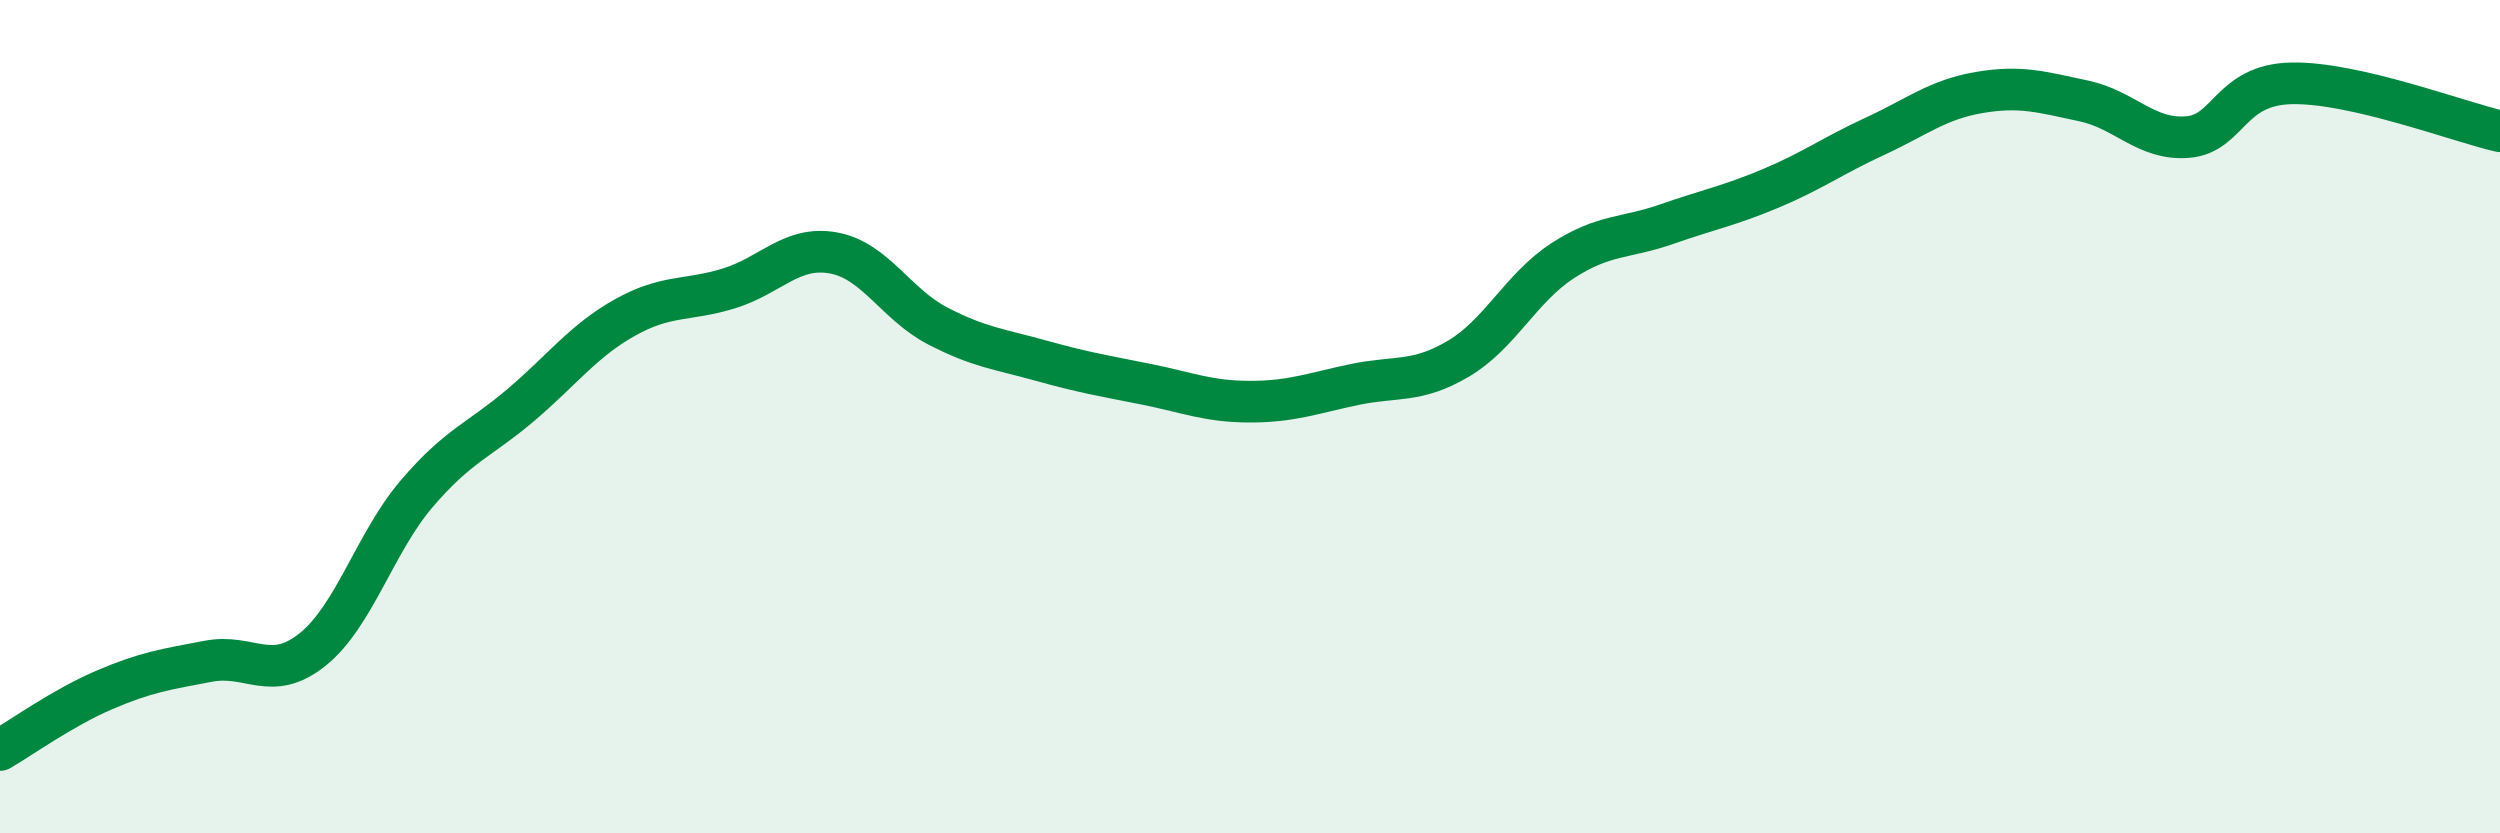 
    <svg width="60" height="20" viewBox="0 0 60 20" xmlns="http://www.w3.org/2000/svg">
      <path
        d="M 0,18 C 0.5,17.71 1.5,16.99 2.5,16.56 C 3.5,16.13 4,16.06 5,15.87 C 6,15.68 6.5,16.39 7.5,15.59 C 8.5,14.79 9,13.02 10,11.85 C 11,10.68 11.5,10.57 12.5,9.72 C 13.5,8.87 14,8.18 15,7.62 C 16,7.06 16.5,7.23 17.5,6.92 C 18.5,6.61 19,5.89 20,6.07 C 21,6.25 21.5,7.3 22.5,7.82 C 23.5,8.34 24,8.38 25,8.66 C 26,8.94 26.5,9.02 27.5,9.22 C 28.5,9.42 29,9.64 30,9.64 C 31,9.64 31.5,9.44 32.5,9.23 C 33.5,9.02 34,9.2 35,8.61 C 36,8.02 36.5,6.91 37.5,6.26 C 38.5,5.61 39,5.73 40,5.38 C 41,5.03 41.5,4.94 42.5,4.52 C 43.5,4.1 44,3.73 45,3.27 C 46,2.81 46.5,2.39 47.5,2.22 C 48.5,2.05 49,2.21 50,2.42 C 51,2.63 51.5,3.37 52.5,3.29 C 53.5,3.21 53.5,2.03 55,2 C 56.5,1.97 59,2.92 60,3.15L60 20L0 20Z"
        fill="#008740"
        opacity="0.1"
        stroke-linecap="round"
        stroke-linejoin="round"
      />
      <path
        d="M 0,18 C 0.5,17.71 1.5,16.99 2.5,16.56 C 3.5,16.13 4,16.06 5,15.87 C 6,15.68 6.5,16.39 7.5,15.59 C 8.5,14.79 9,13.02 10,11.85 C 11,10.68 11.5,10.57 12.5,9.72 C 13.5,8.87 14,8.18 15,7.62 C 16,7.06 16.5,7.23 17.5,6.92 C 18.5,6.61 19,5.89 20,6.07 C 21,6.25 21.5,7.3 22.5,7.82 C 23.5,8.34 24,8.38 25,8.66 C 26,8.94 26.5,9.02 27.5,9.22 C 28.5,9.42 29,9.64 30,9.64 C 31,9.64 31.5,9.44 32.5,9.23 C 33.5,9.02 34,9.2 35,8.61 C 36,8.02 36.5,6.91 37.5,6.26 C 38.5,5.61 39,5.73 40,5.38 C 41,5.03 41.5,4.94 42.5,4.52 C 43.5,4.1 44,3.73 45,3.27 C 46,2.81 46.5,2.39 47.5,2.22 C 48.5,2.05 49,2.21 50,2.42 C 51,2.63 51.5,3.37 52.5,3.29 C 53.5,3.21 53.5,2.03 55,2 C 56.5,1.97 59,2.92 60,3.15"
        stroke="#008740"
        stroke-width="1"
        fill="none"
        stroke-linecap="round"
        stroke-linejoin="round"
      />
    </svg>
  
